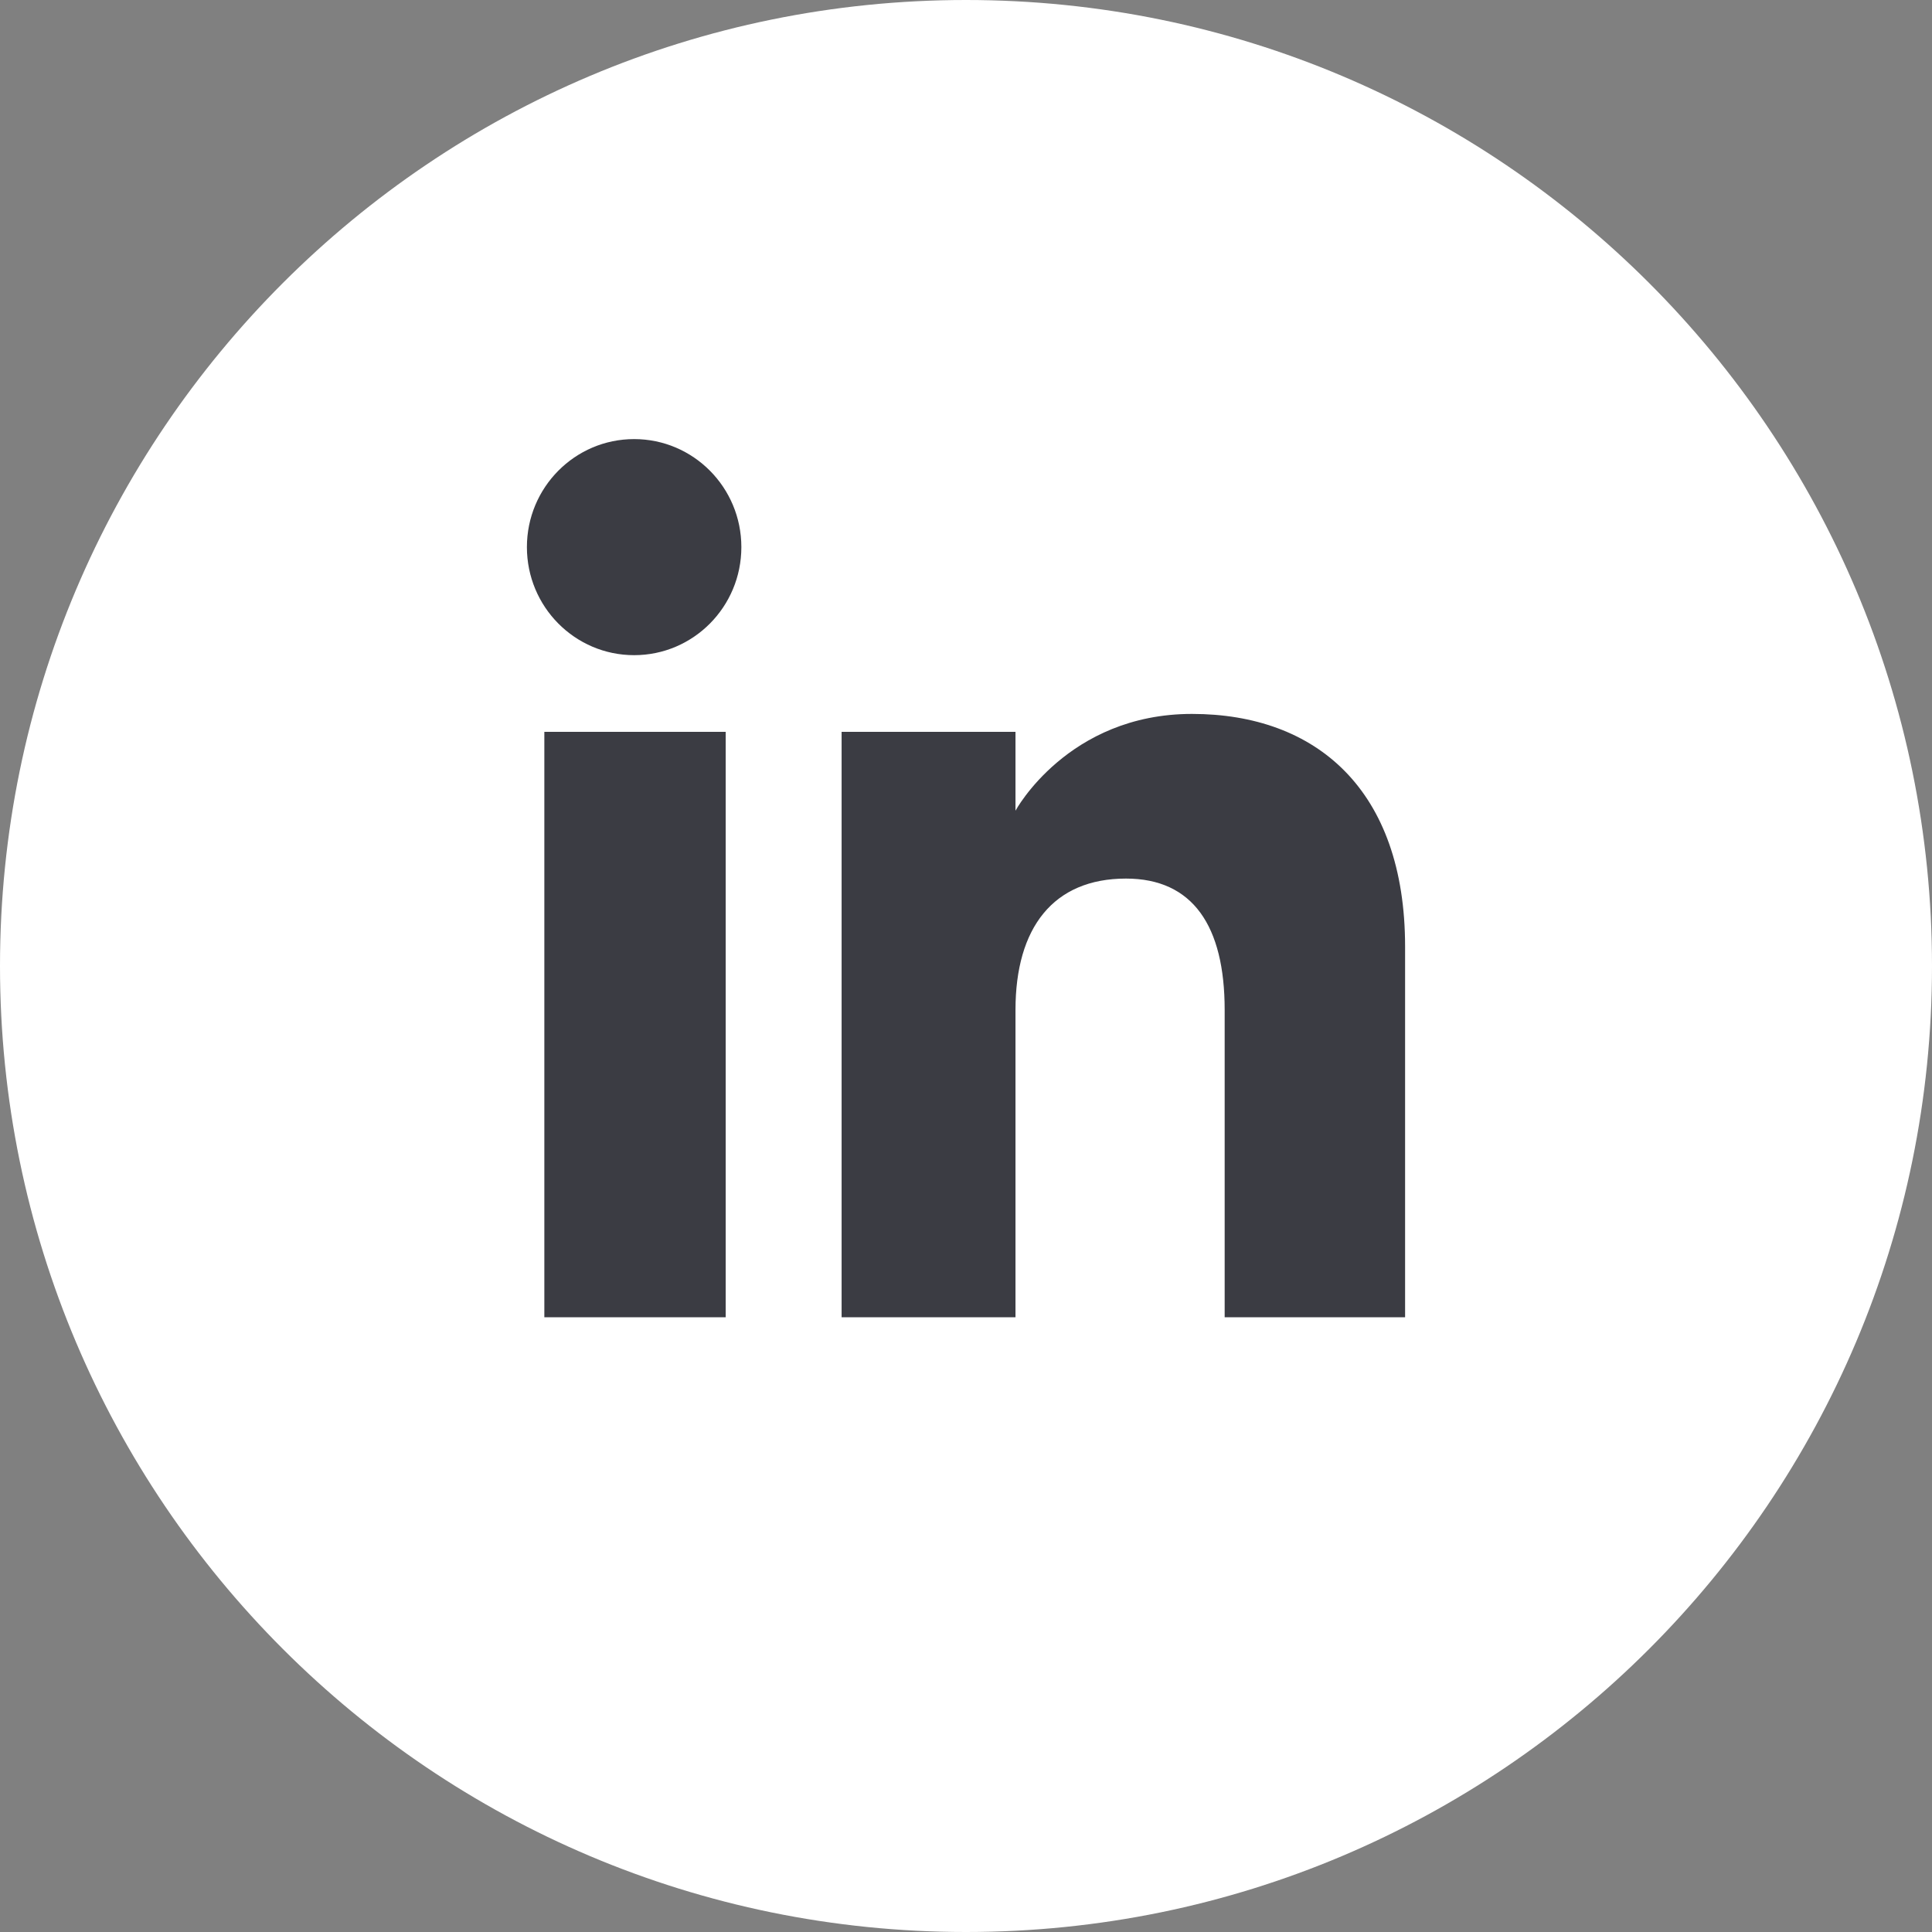 <svg width="44" height="44" viewBox="0 0 44 44" fill="none" xmlns="http://www.w3.org/2000/svg">
<rect x="0" y="0" width="44" height="44" fill="#808080" stroke="none"/>
<path d="M0 22C0 9.85 9.85 0 22 0C34.15 0 44 9.85 44 22C44 34.15 34.15 44 22 44C9.85 44 0 34.15 0 22Z" fill="white"/>
<path fill-rule="evenodd" clip-rule="evenodd" d="M32 30H27.891V23.001C27.891 21.082 27.162 20.009 25.643 20.009C23.99 20.009 23.127 21.125 23.127 23.001V30H19.167V16.667H23.127V18.463C23.127 18.463 24.318 16.259 27.147 16.259C29.975 16.259 32 17.986 32 21.558V30ZM14.442 14.921C13.093 14.921 12 13.819 12 12.46C12 11.102 13.093 10 14.442 10C15.791 10 16.884 11.102 16.884 12.46C16.884 13.819 15.791 14.921 14.442 14.921ZM12.397 30H16.527V16.667H12.397V30Z" fill="#3B3C43"/>
</svg>
